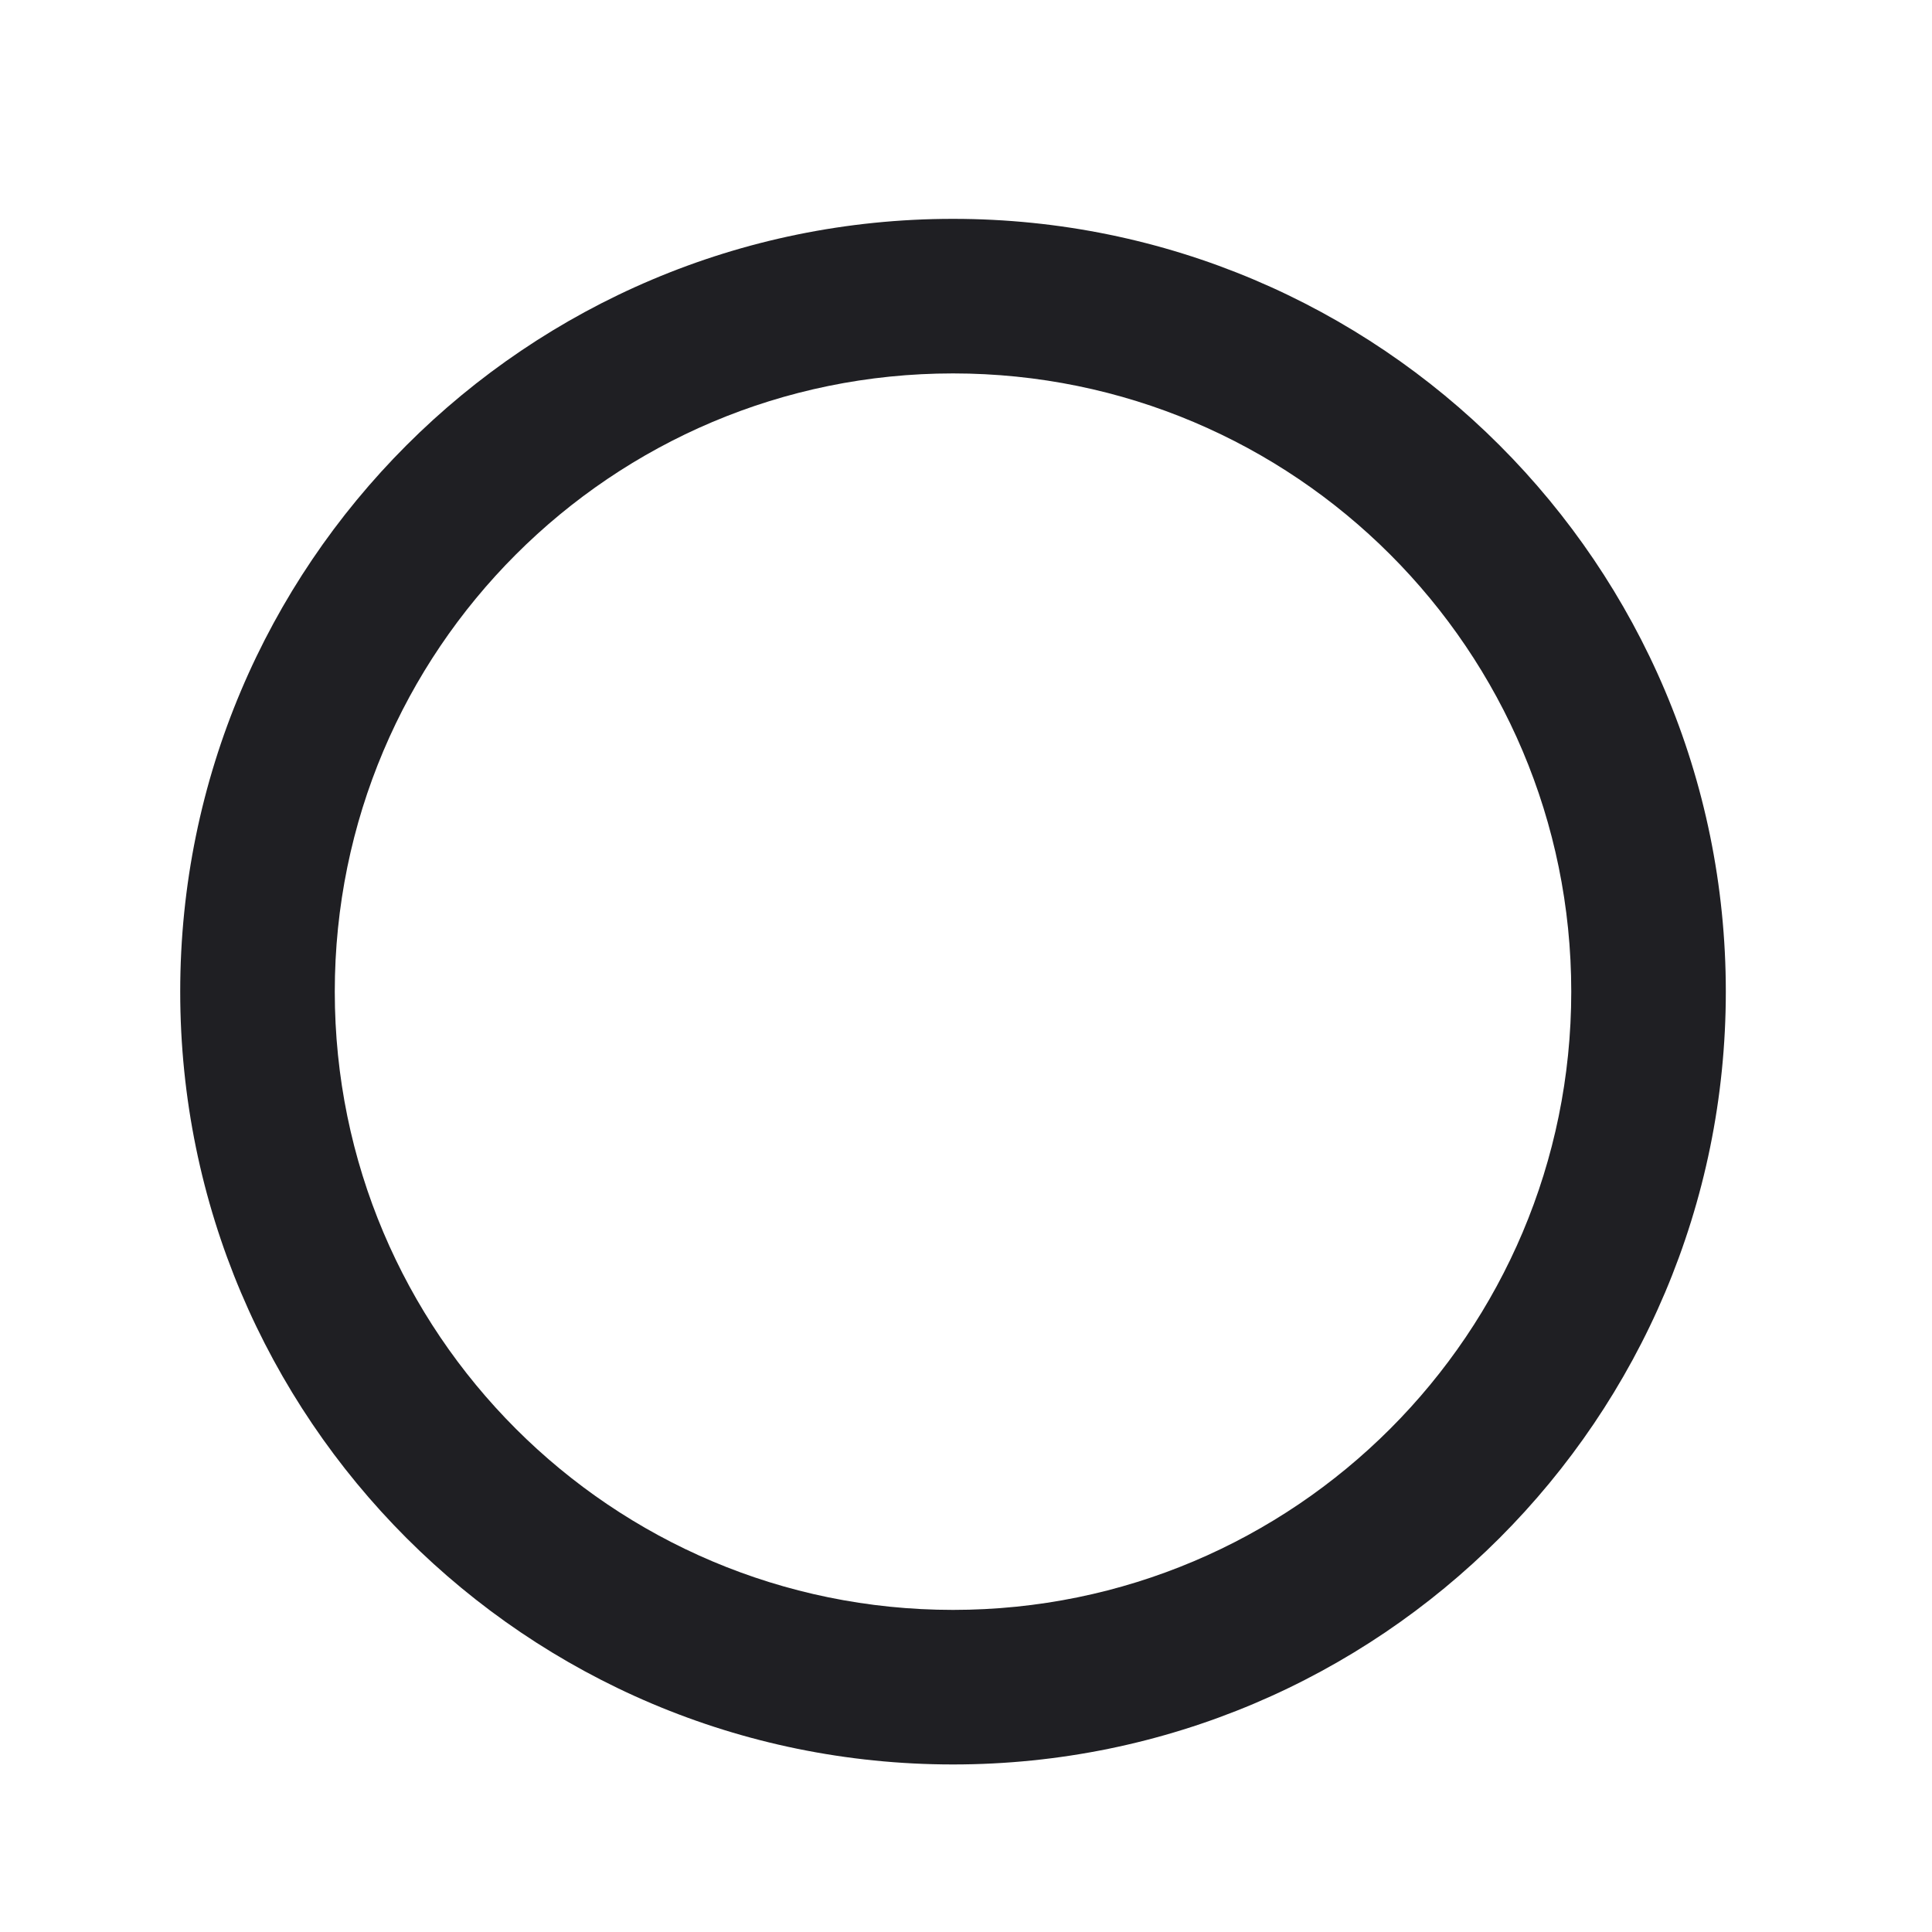 <svg xmlns="http://www.w3.org/2000/svg" fill="none" viewBox="0 0 25 25" height="25" width="25">
<path fill="#1F1F23" d="M12.332 22.832C6.809 22.832 2.332 18.355 2.332 12.832C2.332 7.309 6.809 2.832 12.332 2.832C17.855 2.832 22.332 7.309 22.332 12.832C22.332 18.355 17.855 22.832 12.332 22.832ZM12.332 20.832C16.75 20.832 20.332 17.25 20.332 12.832C20.332 8.414 16.75 4.832 12.332 4.832C7.914 4.832 4.332 8.414 4.332 12.832C4.332 17.25 7.914 20.832 12.332 20.832Z"></path>
</svg>
